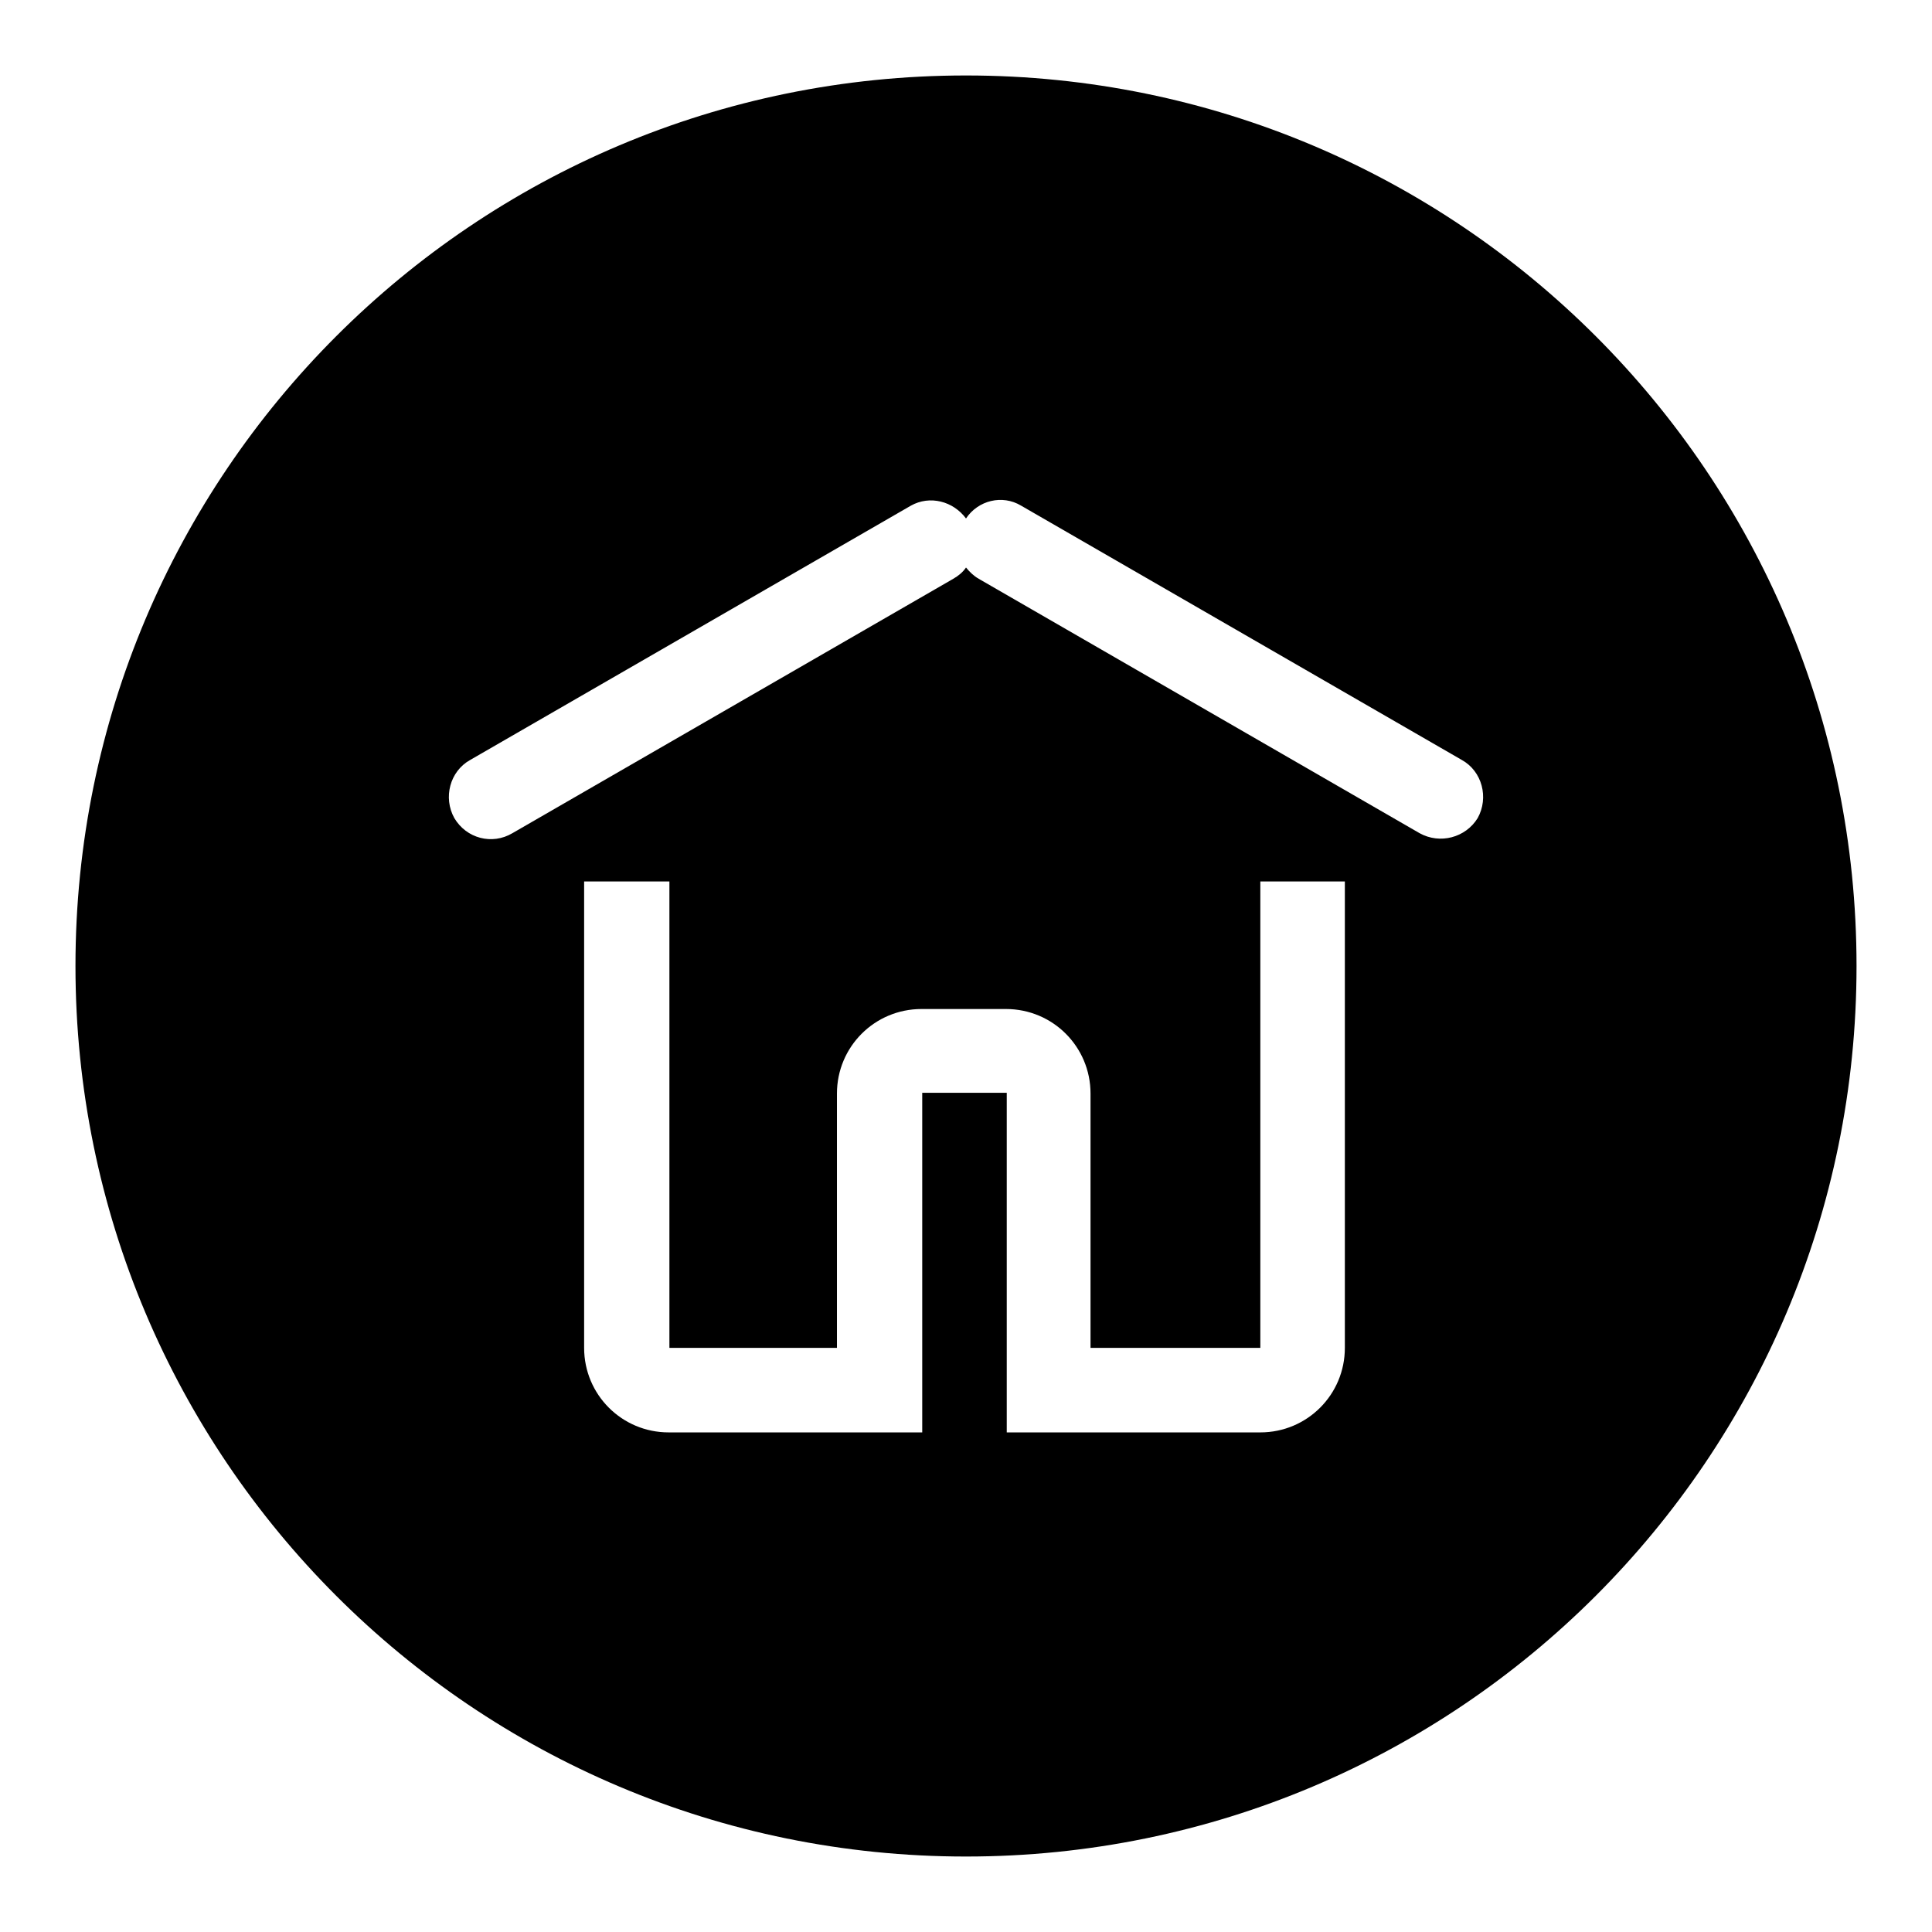 <?xml version="1.0" encoding="utf-8"?>
<!-- Svg Vector Icons : http://www.onlinewebfonts.com/icon -->
<!DOCTYPE svg PUBLIC "-//W3C//DTD SVG 1.1//EN" "http://www.w3.org/Graphics/SVG/1.1/DTD/svg11.dtd">
<svg version="1.1" xmlns="http://www.w3.org/2000/svg" xmlns:xlink="http://www.w3.org/1999/xlink" x="0px" y="0px" viewBox="0 0 256 256" enable-background="new 0 0 256 256" xml:space="preserve">
<g><g><path fill="#000000" d="M128,246c-65.2,0-118-52.8-118-118C10,62.8,62.8,10,128,10c65.2,0,118,52.8,118,118C246,193.2,193.2,246,128,246z M77.4,178.6c0,6.2,5,11.2,11.2,11.2h11.2h11.2h11.2v-45h11.2v45h11.2h11.2h11.2c6.2,0,11.2-5,11.2-11.2v-61.8h-11.2v61.8h-22.5v-33.7c0-6.2-5-11.2-11.2-11.2h-11.2c-6.2,0-11.2,5-11.2,11.2v33.7H88.7v-61.8H77.4V178.6z M193.7,100.7L135.3,67c-2.5-1.5-5.7-0.7-7.3,1.7c-1.7-2.3-4.8-3.1-7.3-1.7l-58.4,33.7c-2.7,1.5-3.6,5-2.1,7.7c1.6,2.7,5,3.6,7.7,2l58.4-33.7c0.7-0.4,1.3-0.9,1.7-1.5c0.5,0.6,1,1.1,1.7,1.5l58.4,33.7c2.7,1.5,6.1,0.6,7.7-2C197.3,105.7,196.4,102.2,193.7,100.7z"/></g></g>
</svg>